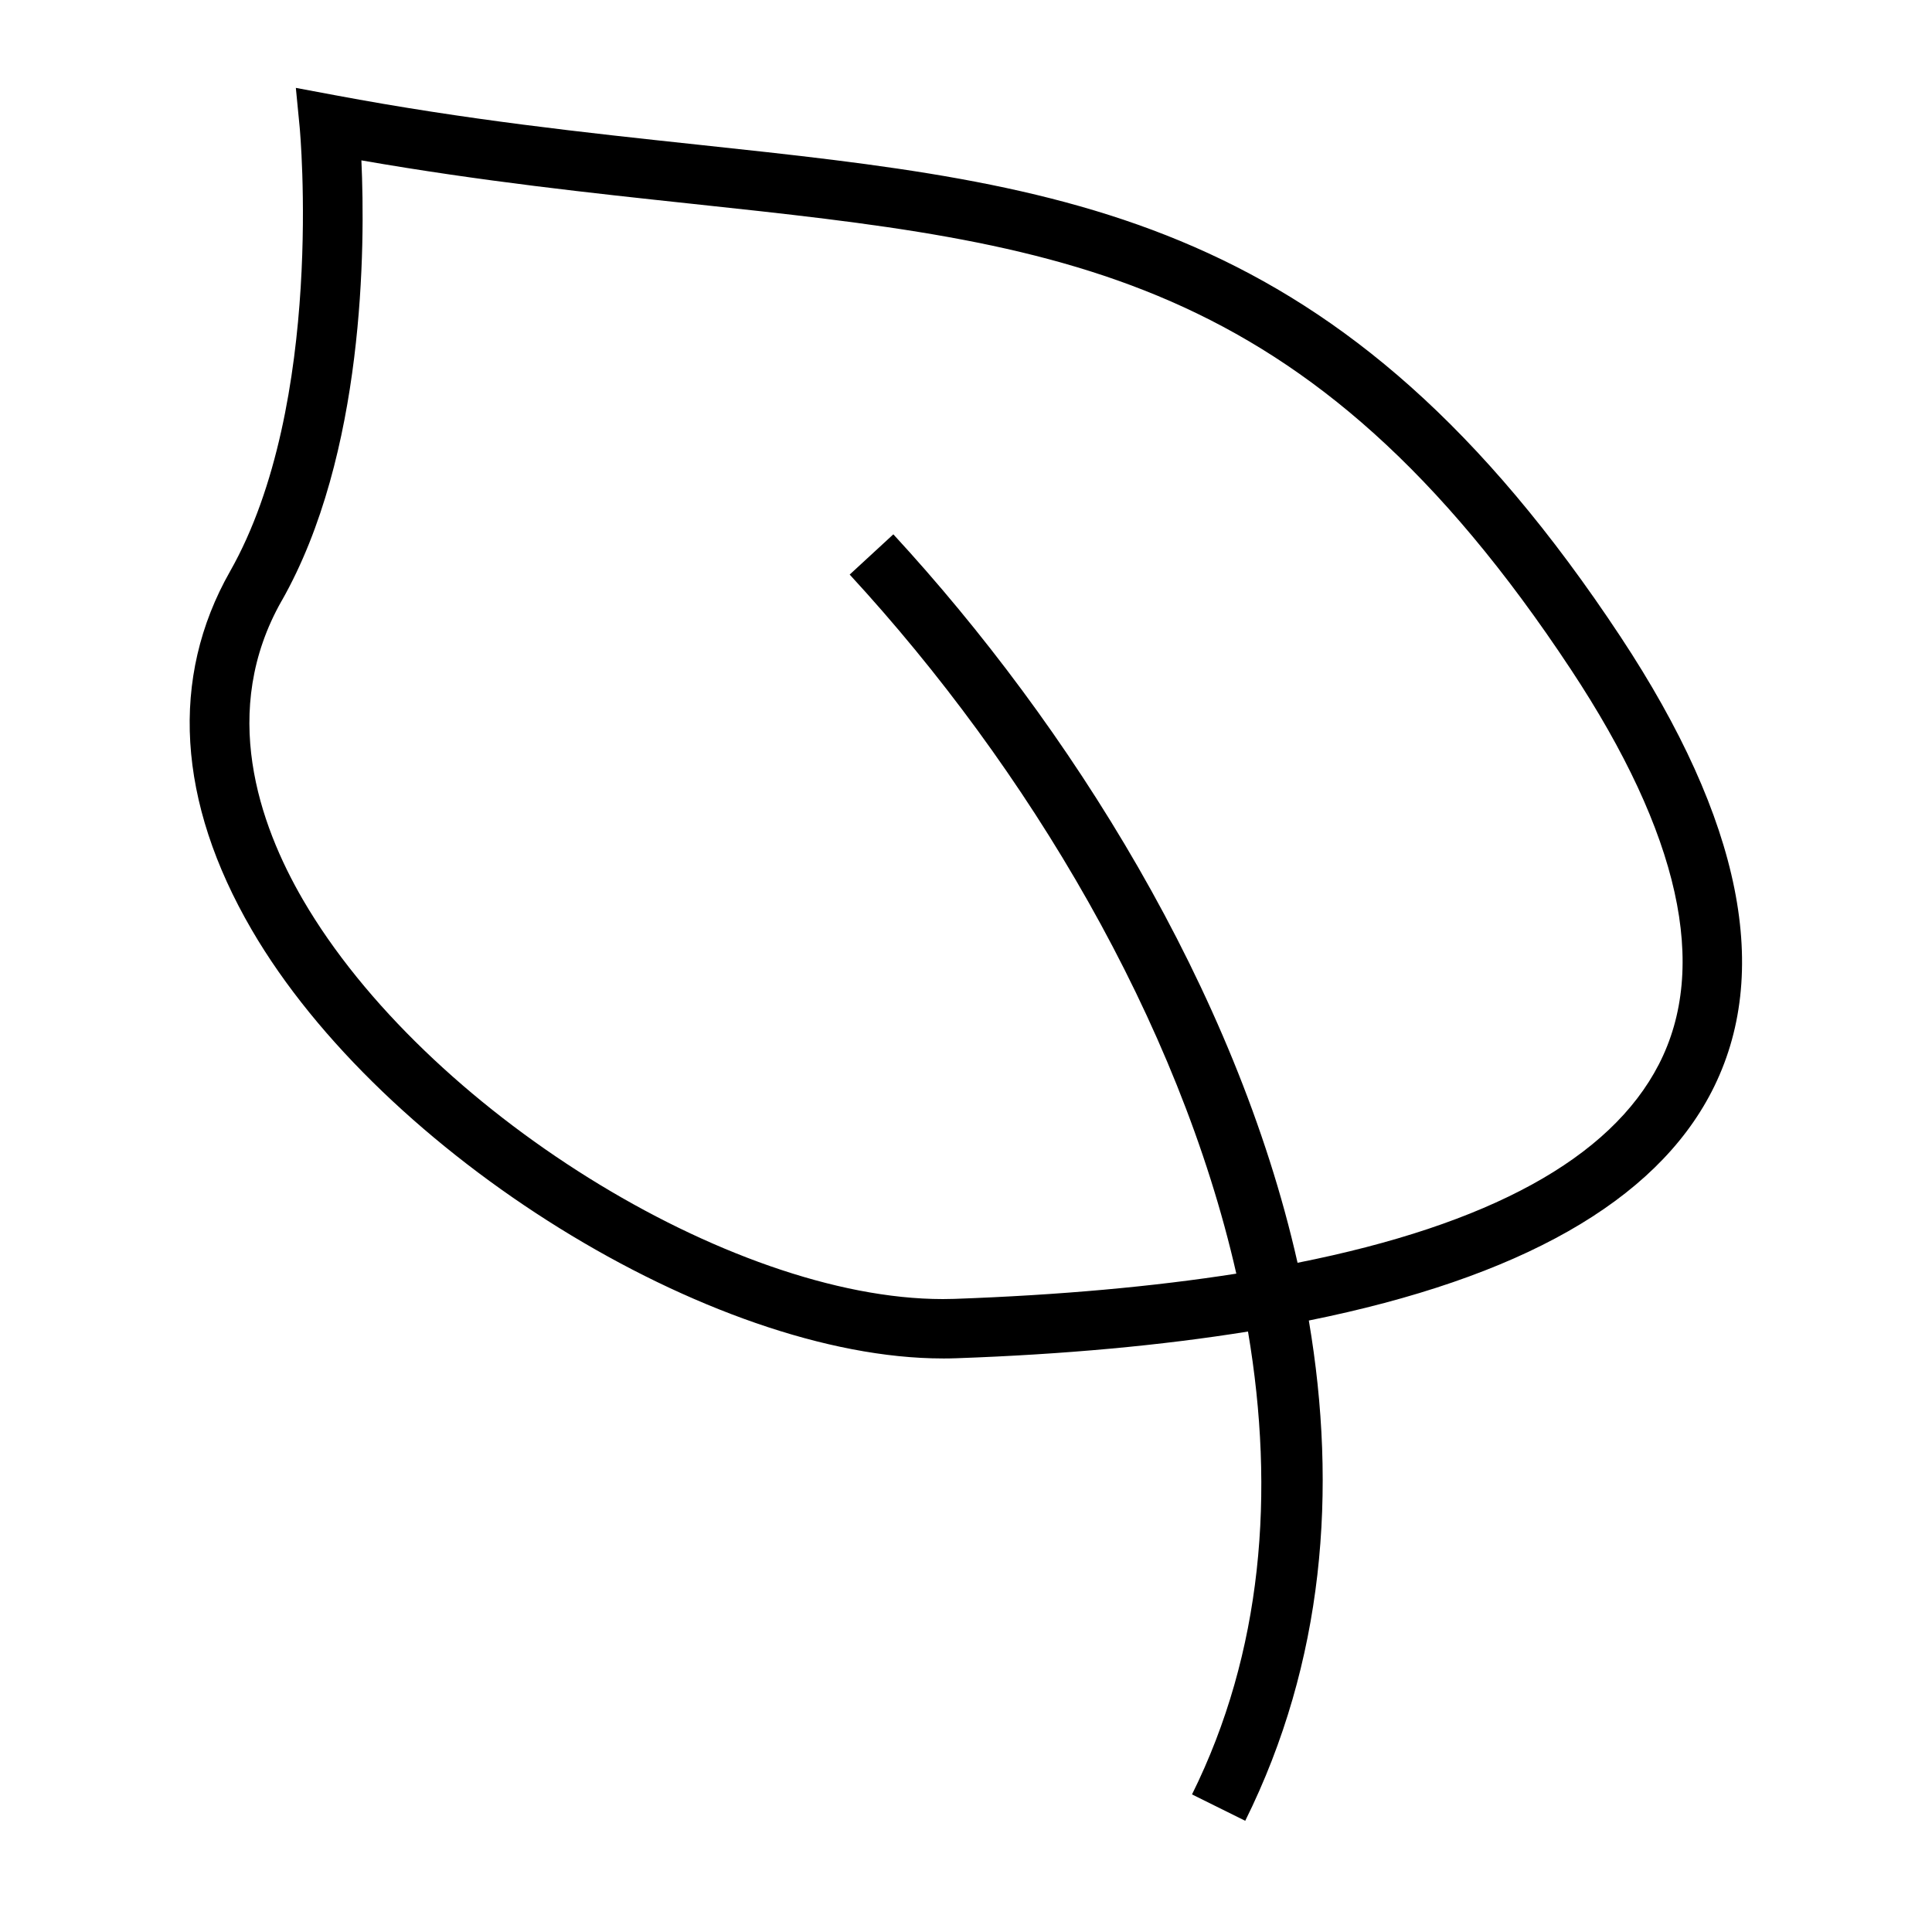 <?xml version="1.0" encoding="UTF-8"?>
<!-- The Best Svg Icon site in the world: iconSvg.co, Visit us! https://iconsvg.co -->
<svg fill="#000000" width="800px" height="800px" version="1.1" viewBox="144 144 512 512" xmlns="http://www.w3.org/2000/svg">
 <path d="m393.86 504.01h0.02c1.219 0 2.41-0.02 3.606-0.062 28.695-1.02 54.406-3.402 77.246-7.078 7.246 42.762 3.832 85.023-14.836 122.67l14.105 6.992c20.883-42.098 24.477-87.605 16.852-132.58 55.934-11.281 91.754-31.555 106.75-60.66 16.133-31.316 8.02-71.852-24.105-120.49-74.156-112.24-145.62-119.88-244.53-130.46-30.082-3.219-61.191-6.543-96.262-13.125l-10.305-1.926 1.012 10.426c0.074 0.73 6.797 73.242-18.457 117.72-16 28.18-14.012 61.023 5.75 94.969 34.609 59.445 121.9 113.59 183.15 113.6zm-175.2-200.8c21.996-38.75 22.152-93.953 21.113-116.71 31.836 5.547 61.27 8.691 87.52 11.5 98.156 10.5 163.01 17.434 233.06 123.49 28.754 43.527 36.578 78.719 23.25 104.6-12.836 24.922-45 42.473-95.738 52.562-16.367-72.531-60.5-142.47-107.12-193.05l-11.57 10.668c47.332 51.355 87.254 118.33 102.46 185.26-21.941 3.434-46.789 5.695-74.719 6.688-1.008 0.035-2.016 0.051-3.039 0.051h-0.016c-56.516-0.004-137.32-50.422-169.55-105.78-11.703-20.109-22.184-50.18-5.664-79.277z"/>
</svg>